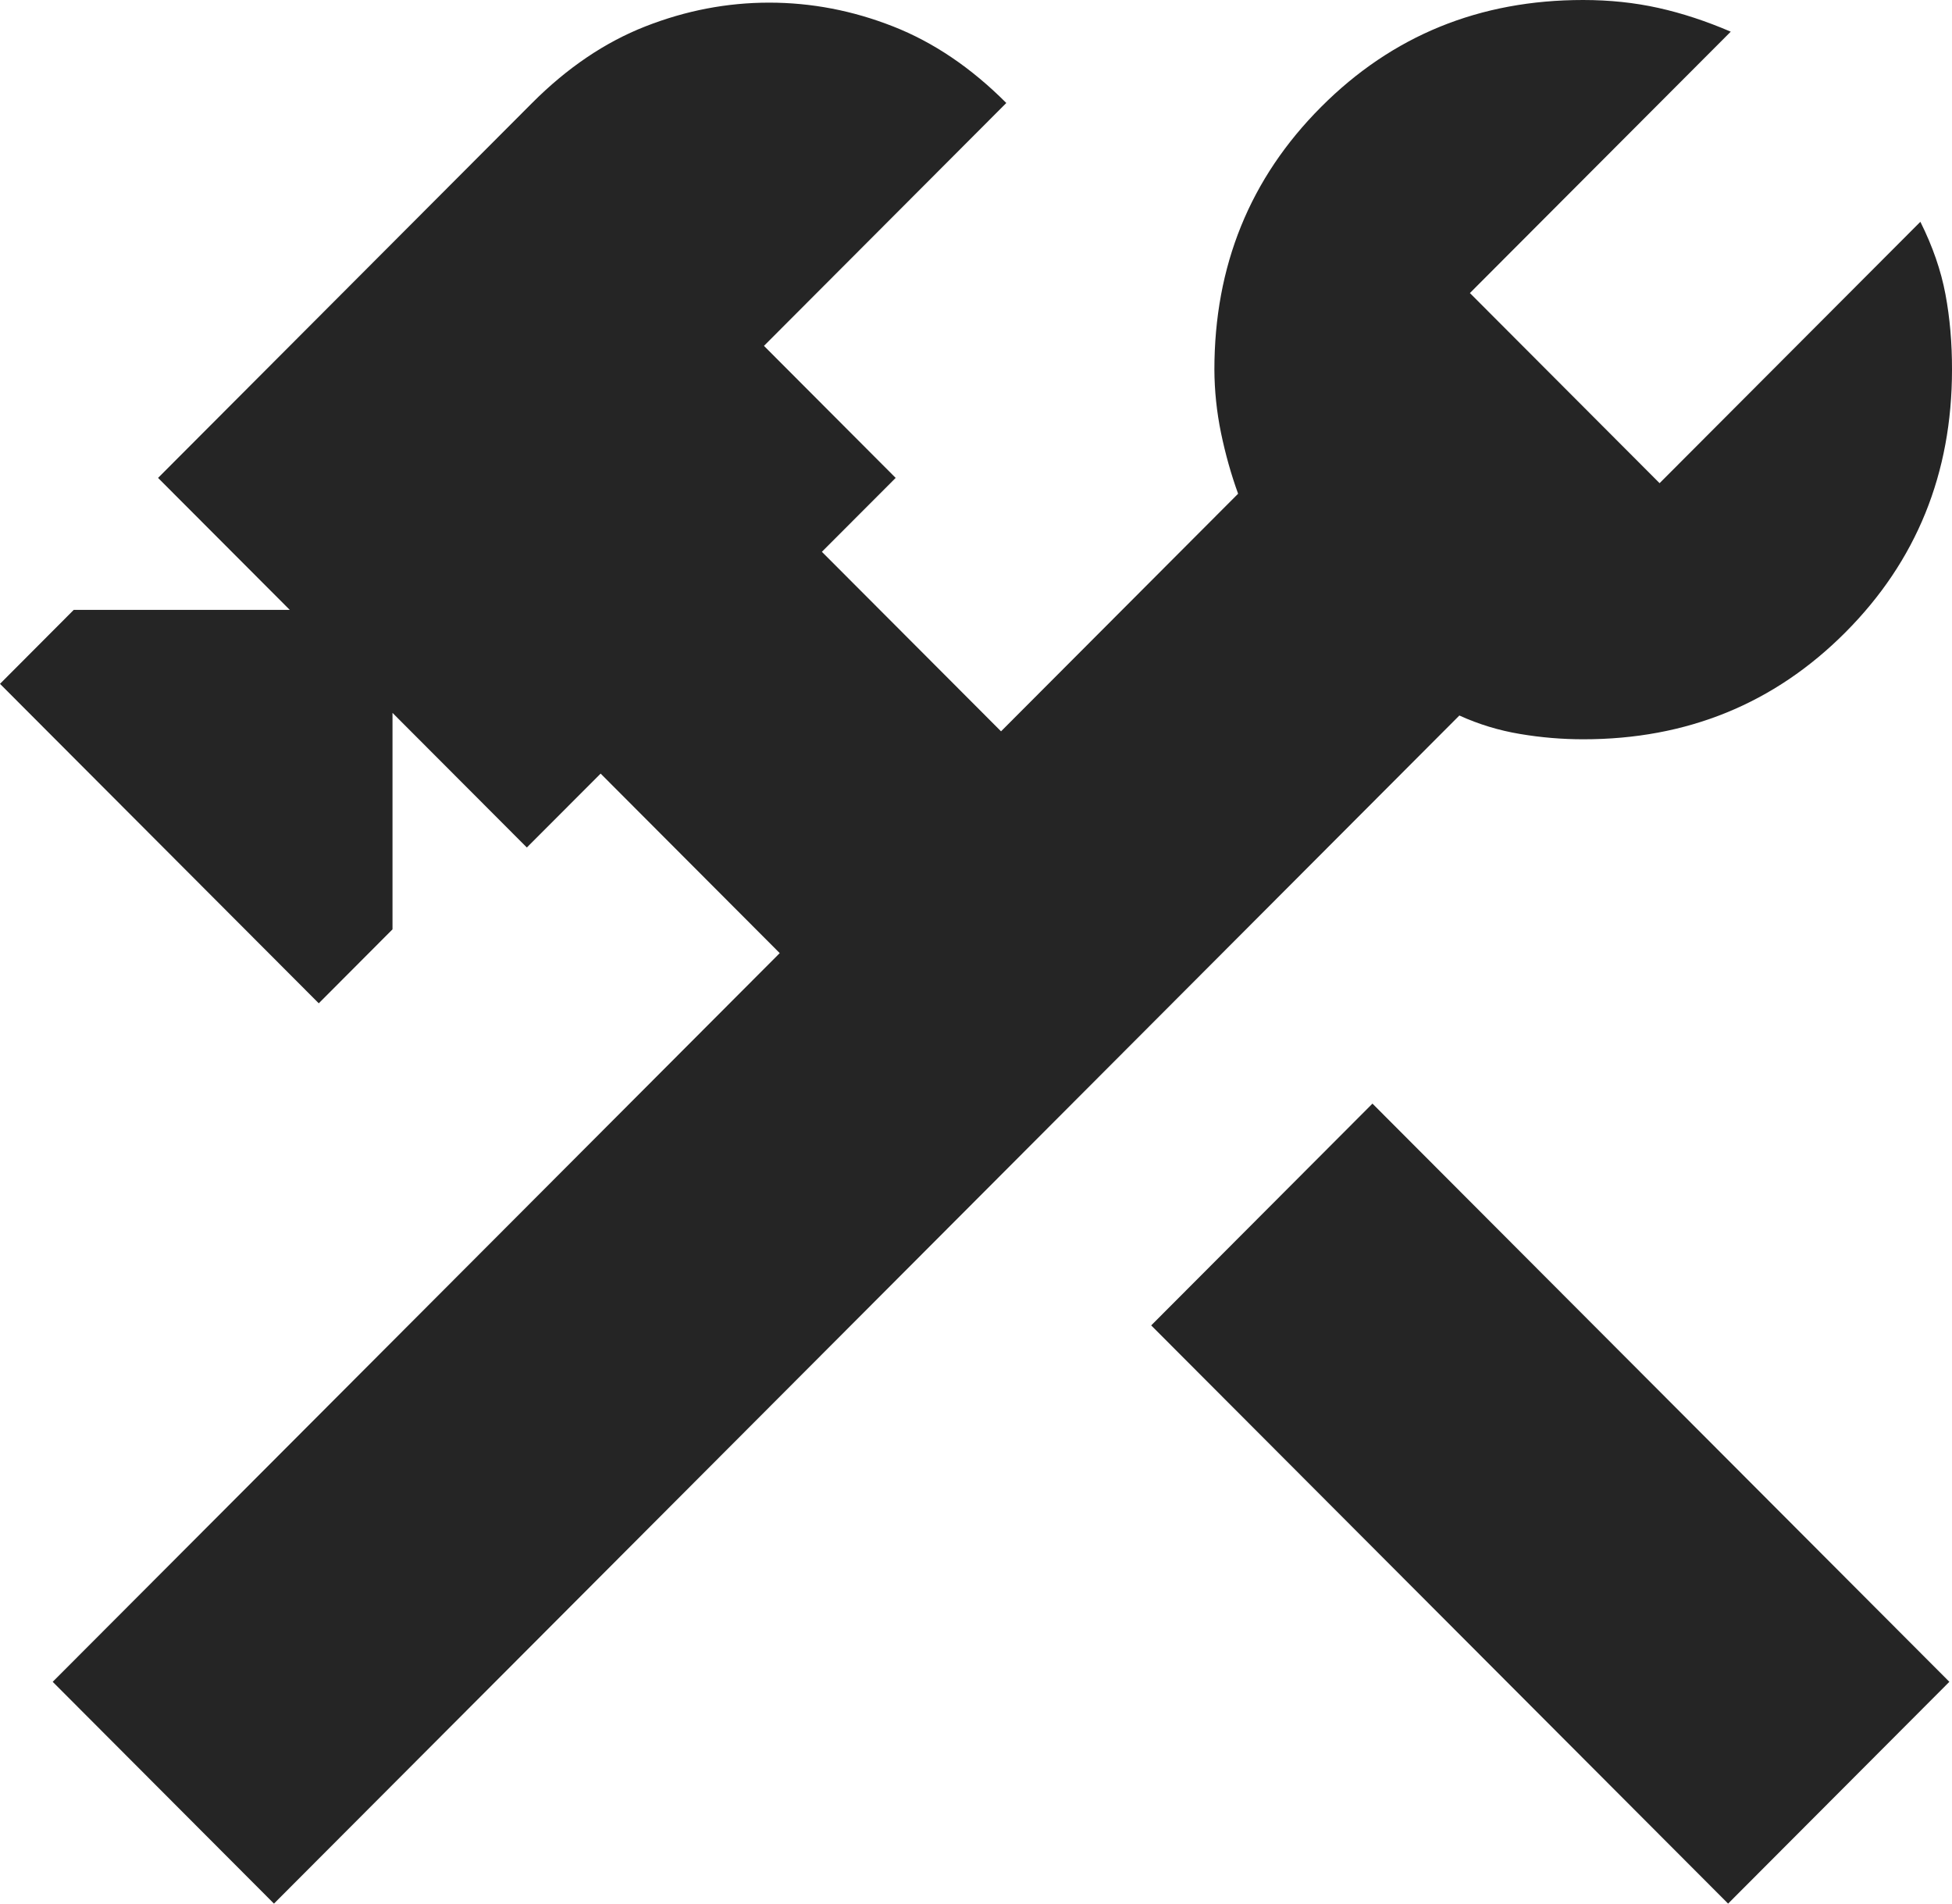 <svg xmlns="http://www.w3.org/2000/svg" width="40" height="39" viewBox="0 0 40 39" fill="none"><path d="M35.412 39L23.59 27.154L28.124 22.61L39.946 34.456L35.412 39ZM5.614 39L1.08 34.456L15.978 19.527L12.308 15.849L10.796 17.363L8.043 14.605V19.04L6.532 20.555L0 14.01L1.511 12.495H5.938L3.239 9.791L10.904 2.11C11.624 1.388 12.398 0.865 13.225 0.541C14.053 0.216 14.899 0.054 15.762 0.054C16.626 0.054 17.472 0.216 18.3 0.541C19.127 0.865 19.901 1.388 20.621 2.11L15.655 7.086L18.354 9.791L16.842 11.305L20.513 14.983L25.371 10.115C25.227 9.718 25.111 9.304 25.021 8.871C24.932 8.438 24.887 8.006 24.885 7.573C24.885 5.445 25.614 3.651 27.073 2.19C28.531 0.728 30.321 -0.001 32.443 2.13379e-06C32.982 2.13379e-06 33.496 0.054 33.982 0.162C34.469 0.27 34.963 0.433 35.466 0.649L30.121 6.004L34.008 9.899L39.352 4.544C39.604 5.049 39.775 5.544 39.866 6.03C39.957 6.516 40.001 7.03 40 7.573C40 9.7 39.272 11.495 37.815 12.956C36.358 14.417 34.567 15.147 32.443 15.146C32.011 15.146 31.579 15.11 31.147 15.037C30.715 14.965 30.301 14.839 29.905 14.659L5.614 39Z" fill="#252525"></path></svg>